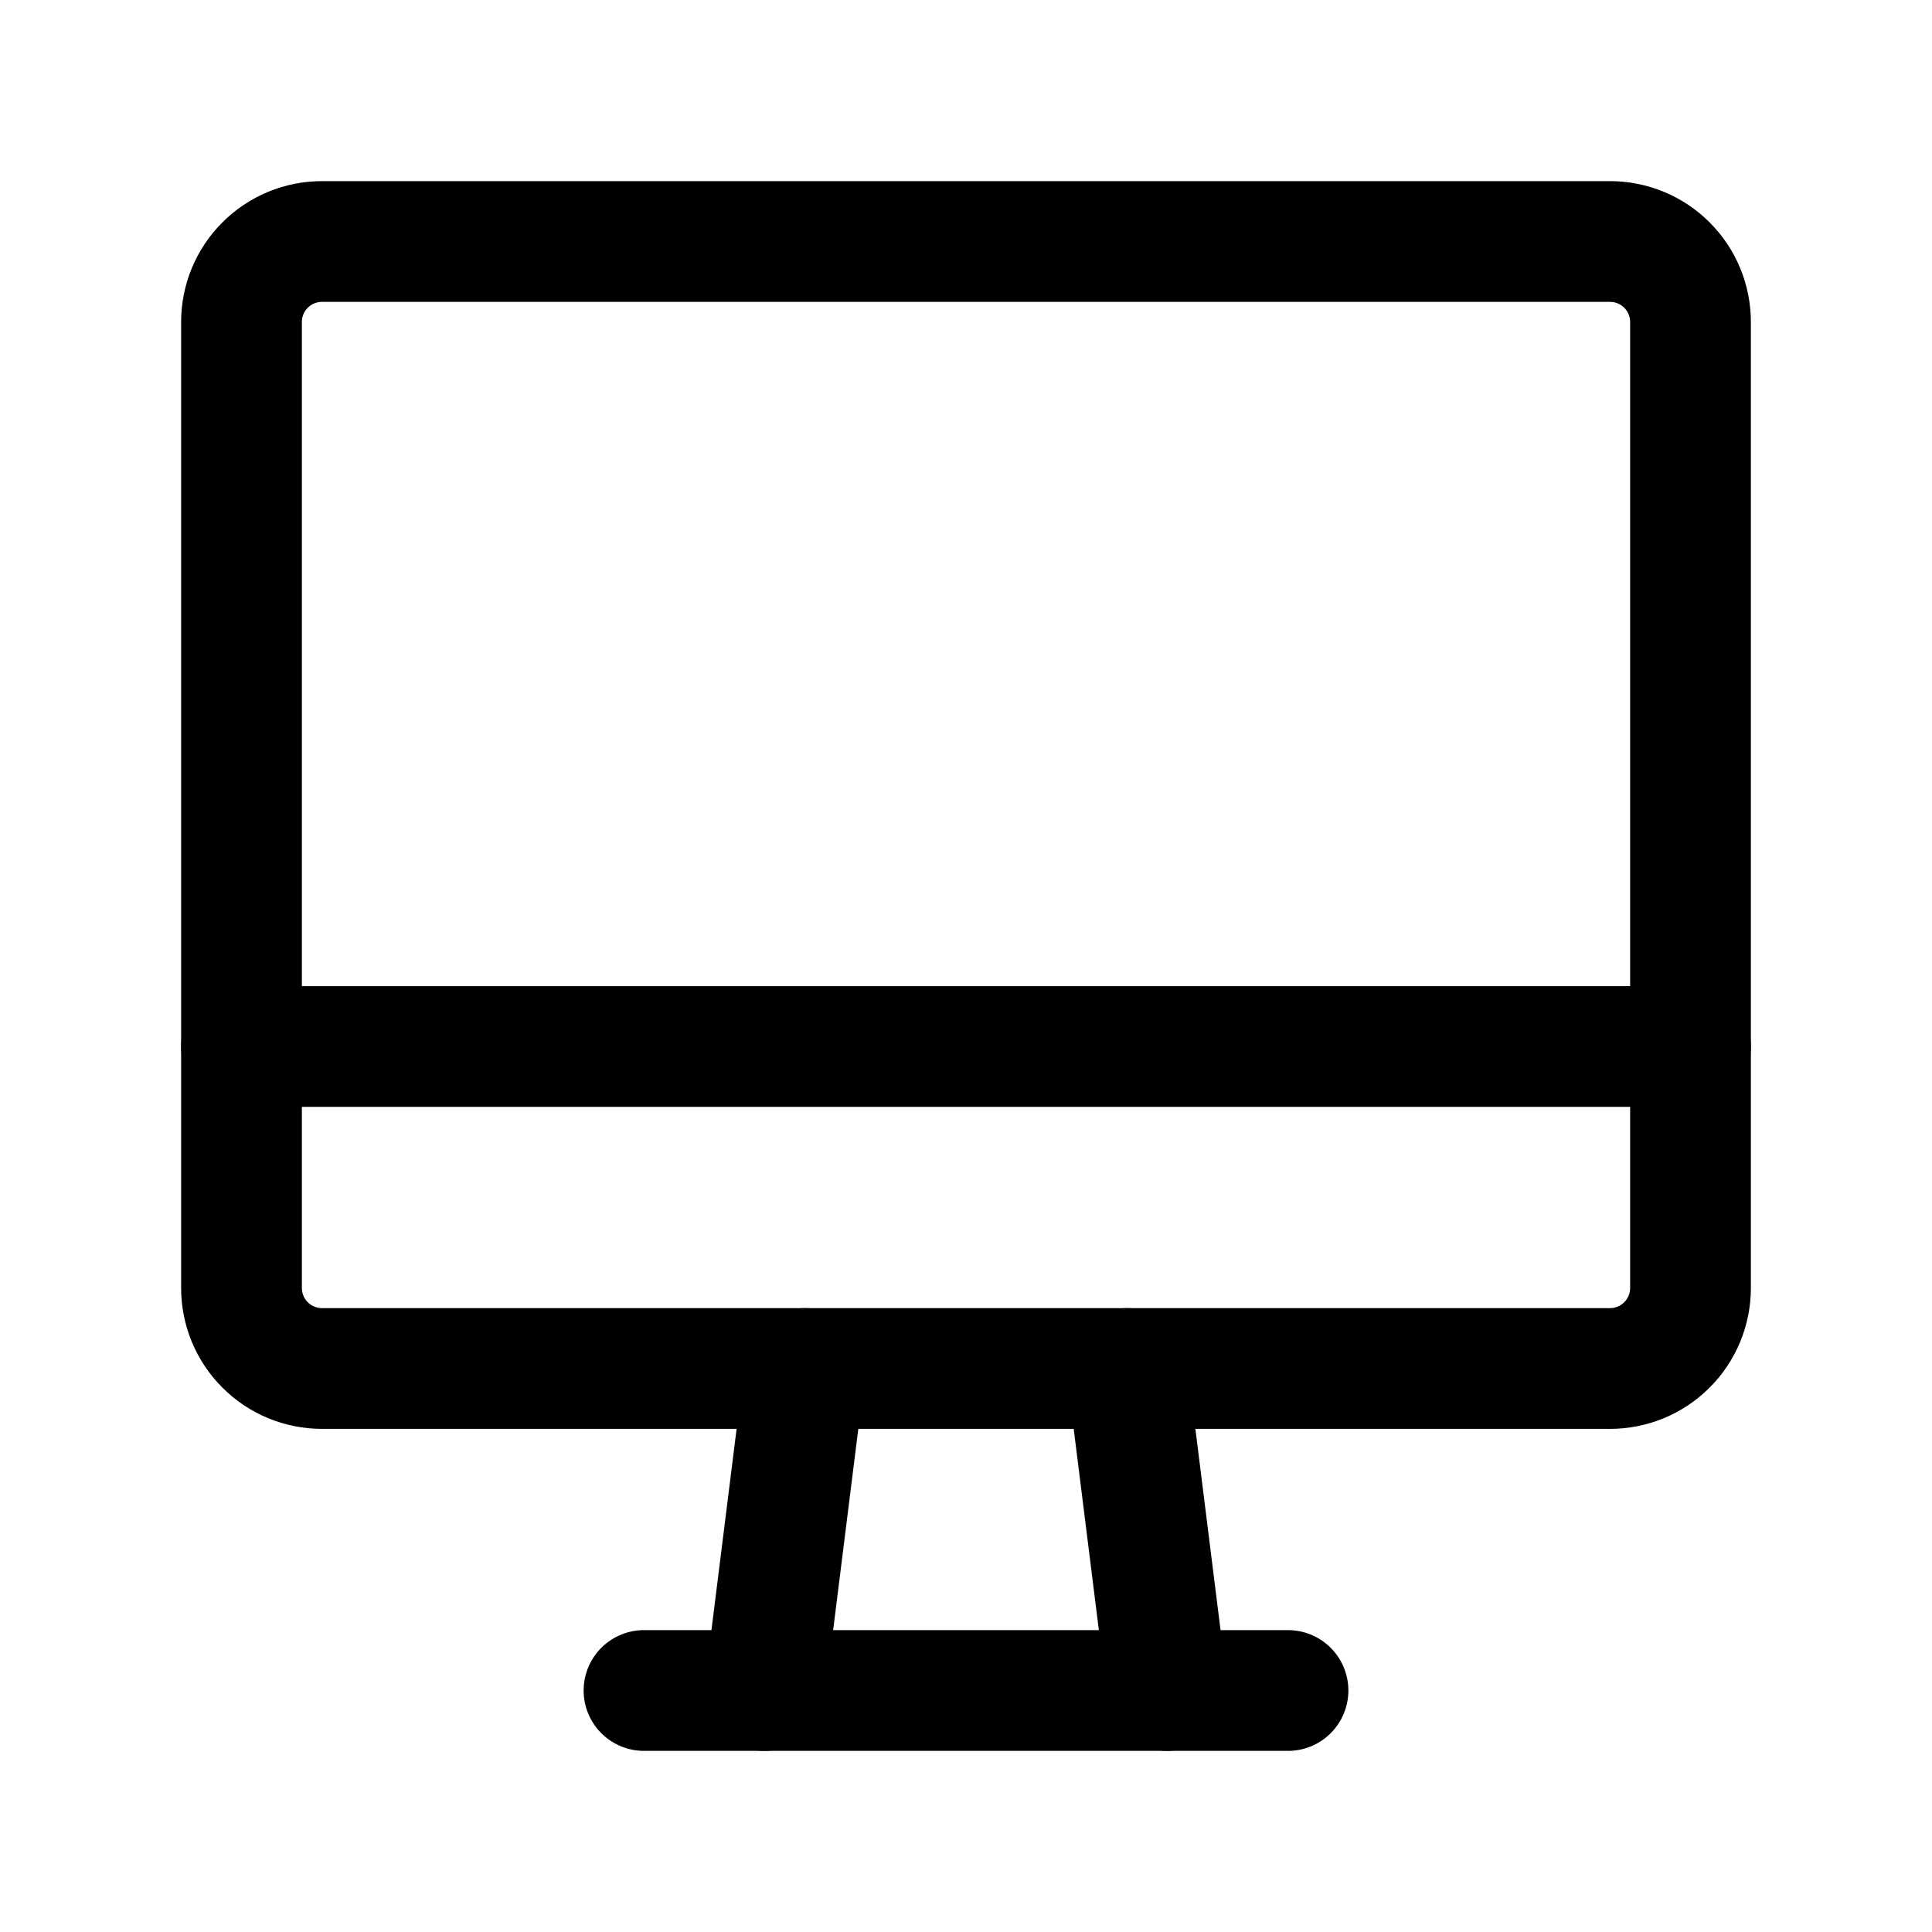 <svg width="24" height="24" viewBox="0 0 24 24" fill="none" xmlns="http://www.w3.org/2000/svg">
<g clip-path="url(#clip0_1104_17805)">
<path d="M3 4C3 3.735 3.105 3.48 3.293 3.293C3.48 3.105 3.735 3 4 3H20C20.265 3 20.52 3.105 20.707 3.293C20.895 3.48 21 3.735 21 4V16C21 16.265 20.895 16.52 20.707 16.707C20.52 16.895 20.265 17 20 17H4C3.735 17 3.48 16.895 3.293 16.707C3.105 16.52 3 16.265 3 16V4Z" stroke="black" stroke-width="1.5" stroke-linecap="round" stroke-linejoin="round"/>
<path d="M3 13H21" stroke="black" stroke-width="1.5" stroke-linecap="round" stroke-linejoin="round"/>
<path d="M8 21H16" stroke="black" stroke-width="1.5" stroke-linecap="round" stroke-linejoin="round"/>
<path d="M10 17L9.5 21" stroke="black" stroke-width="1.5" stroke-linecap="round" stroke-linejoin="round"/>
<path d="M14 17L14.5 21" stroke="black" stroke-width="1.5" stroke-linecap="round" stroke-linejoin="round"/>
</g>
<defs>
<clipPath id="clip0_1104_17805">
<rect width="24" height="24" fill="white"/>
</clipPath>
</defs>
</svg>
